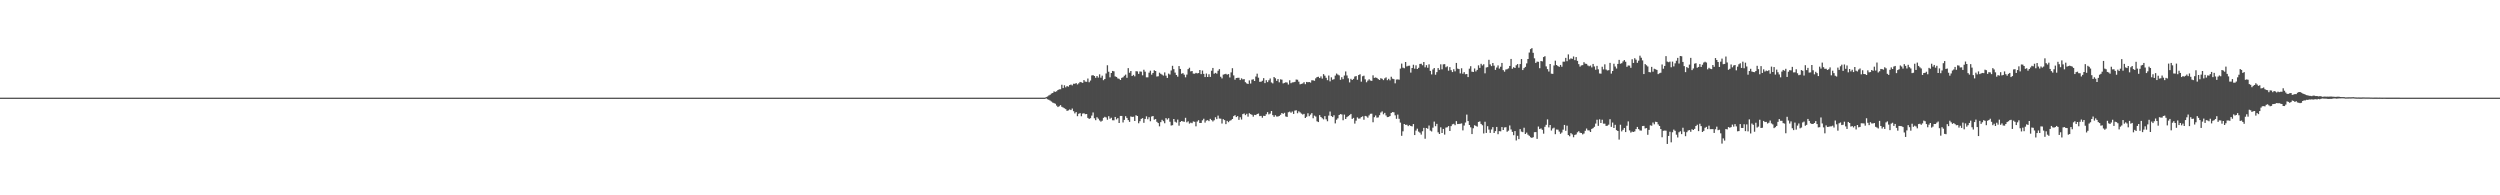 <?xml version="1.0" encoding="UTF-8"?>
<svg xmlns="http://www.w3.org/2000/svg" width="1920" height="150">
  <path d="M0 75.000h1v1.000H0zM1 75.000h1v1.000H1zM2 75.000h1v1.000H2zM3 75.000h1v1.000H3zM4 75.000h1v1.000H4zM5 75.000h1v1.000H5zM6 75.000h1v1.000H6zM7 75.000h1v1.000H7zM8 75.000h1v1.000H8zM9 75.000h1v1.000H9zM10 75.000h1v1.000H10zM11 75.000h1v1.000H11zM12 75.000h1v1.000H12zM13 75.000h1v1.000H13zM14 75.000h1v1.000H14zM15 75.000h1v1.000H15zM16 75.000h1v1.000H16zM17 75.000h1v1.000H17zM18 75.000h1v1.000H18zM19 75.000h1v1.000H19zM20 75.000h1v1.000H20zM21 75.000h1v1.000H21zM22 75.000h1v1.000H22zM23 75.000h1v1.000H23zM24 75.000h1v1.000H24zM25 75.000h1v1.000H25zM26 75.000h1v1.000H26zM27 75.000h1v1.000H27zM28 75.000h1v1.000H28zM29 75.000h1v1.000H29zM30 75.000h1v1.000H30zM31 75.000h1v1.000H31zM32 75.000h1v1.000H32zM33 75.000h1v1.000H33zM34 75.000h1v1.000H34zM35 75.000h1v1.000H35zM36 75.000h1v1.000H36zM37 75.000h1v1.000H37zM38 75.000h1v1.000H38zM39 75.000h1v1.000H39zM40 75.000h1v1.000H40zM41 75.000h1v1.000H41zM42 75.000h1v1.000H42zM43 75.000h1v1.000H43zM44 75.000h1v1.000H44zM45 75.000h1v1.000H45zM46 75.000h1v1.000H46zM47 75.000h1v1.000H47zM48 75.000h1v1.000H48zM49 75.000h1v1.000H49zM50 75.000h1v1.000H50zM51 75.000h1v1.000H51zM52 75.000h1v1.000H52zM53 75.000h1v1.000H53zM54 75.000h1v1.000H54zM55 75.000h1v1.000H55zM56 75.000h1v1.000H56zM57 75.000h1v1.000H57zM58 75.000h1v1.000H58zM59 75.000h1v1.000H59zM60 75.000h1v1.000H60zM61 75.000h1v1.000H61zM62 75.000h1v1.000H62zM63 75.000h1v1.000H63zM64 75.000h1v1.000H64zM65 75.000h1v1.000H65zM66 75.000h1v1.000H66zM67 75.000h1v1.000H67zM68 75.000h1v1.000H68zM69 75.000h1v1.000H69zM70 75.000h1v1.000H70zM71 75.000h1v1.000H71zM72 75.000h1v1.000H72zM73 75.000h1v1.000H73zM74 75.000h1v1.000H74zM75 75.000h1v1.000H75zM76 75.000h1v1.000H76zM77 75.000h1v1.000H77zM78 75.000h1v1.000H78zM79 75.000h1v1.000H79zM80 75.000h1v1.000H80zM81 75.000h1v1.000H81zM82 75.000h1v1.000H82zM83 75.000h1v1.000H83zM84 75.000h1v1.000H84zM85 75.000h1v1.000H85zM86 75.000h1v1.000H86zM87 75.000h1v1.000H87zM88 75.000h1v1.000H88zM89 75.000h1v1.000H89zM90 75.000h1v1.000H90zM91 75.000h1v1.000H91zM92 75.000h1v1.000H92zM93 75.000h1v1.000H93zM94 75.000h1v1.000H94zM95 75.000h1v1.000H95zM96 75.000h1v1.000H96zM97 75.000h1v1.000H97zM98 75.000h1v1.000H98zM99 75.000h1v1.000H99zM100 75.000h1v1.000H100zM101 75.000h1v1.000H101zM102 75.000h1v1.000H102zM103 75.000h1v1.000H103zM104 75.000h1v1.000H104zM105 75.000h1v1.000H105zM106 75.000h1v1.000H106zM107 75.000h1v1.000H107zM108 75.000h1v1.000H108zM109 75.000h1v1.000H109zM110 75.000h1v1.000H110zM111 75.000h1v1.000H111zM112 75.000h1v1.000H112zM113 75.000h1v1.000H113zM114 75.000h1v1.000H114zM115 75.000h1v1.000H115zM116 75.000h1v1.000H116zM117 75.000h1v1.000H117zM118 75.000h1v1.000H118zM119 75.000h1v1.000H119zM120 75.000h1v1.000H120zM121 75.000h1v1.000H121zM122 75.000h1v1.000H122zM123 75.000h1v1.000H123zM124 75.000h1v1.000H124zM125 75.000h1v1.000H125zM126 75.000h1v1.000H126zM127 75.000h1v1.000H127zM128 75.000h1v1.000H128zM129 75.000h1v1.000H129zM130 75.000h1v1.000H130zM131 75.000h1v1.000H131zM132 75.000h1v1.000H132zM133 75.000h1v1.000H133zM134 75.000h1v1.000H134zM135 75.000h1v1.000H135zM136 75.000h1v1.000H136zM137 75.000h1v1.000H137zM138 75.000h1v1.000H138zM139 75.000h1v1.000H139zM140 75.000h1v1.000H140zM141 75.000h1v1.000H141zM142 75.000h1v1.000H142zM143 75.000h1v1.000H143zM144 75.000h1v1.000H144zM145 75.000h1v1.000H145zM146 75.000h1v1.000H146zM147 75.000h1v1.000H147zM148 75.000h1v1.000H148zM149 75.000h1v1.000H149zM150 75.000h1v1.000H150zM151 75.000h1v1.000H151zM152 75.000h1v1.000H152zM153 75.000h1v1.000H153zM154 75.000h1v1.000H154zM155 75.000h1v1.000H155zM156 75.000h1v1.000H156zM157 75.000h1v1.000H157zM158 75.000h1v1.000H158zM159 75.000h1v1.000H159zM160 75.000h1v1.000H160zM161 75.000h1v1.000H161zM162 75.000h1v1.000H162zM163 75.000h1v1.000H163zM164 75.000h1v1.000H164zM165 75.000h1v1.000H165zM166 75.000h1v1.000H166zM167 75.000h1v1.000H167zM168 75.000h1v1.000H168zM169 75.000h1v1.000H169zM170 75.000h1v1.000H170zM171 75.000h1v1.000H171zM172 75.000h1v1.000H172zM173 75.000h1v1.000H173zM174 75.000h1v1.000H174zM175 75.000h1v1.000H175zM176 75.000h1v1.000H176zM177 75.000h1v1.000H177zM178 75.000h1v1.000H178zM179 75.000h1v1.000H179zM180 75.000h1v1.000H180zM181 75.000h1v1.000H181zM182 75.000h1v1.000H182zM183 75.000h1v1.000H183zM184 75.000h1v1.000H184zM185 75.000h1v1.000H185zM186 75.000h1v1.000H186zM187 75.000h1v1.000H187zM188 75.000h1v1.000H188zM189 75.000h1v1.000H189zM190 75.000h1v1.000H190zM191 75.000h1v1.000H191zM192 75.000h1v1.000H192zM193 75.000h1v1.000H193zM194 75.000h1v1.000H194zM195 75.000h1v1.000H195zM196 75.000h1v1.000H196zM197 75.000h1v1.000H197zM198 75.000h1v1.000H198zM199 75.000h1v1.000H199zM200 75.000h1v1.000H200zM201 75.000h1v1.000H201zM202 75.000h1v1.000H202zM203 75.000h1v1.000H203zM204 75.000h1v1.000H204zM205 75.000h1v1.000H205zM206 75.000h1v1.000H206zM207 75.000h1v1.000H207zM208 75.000h1v1.000H208zM209 75.000h1v1.000H209zM210 75.000h1v1.000H210zM211 75.000h1v1.000H211zM212 75.000h1v1.000H212zM213 75.000h1v1.000H213zM214 75.000h1v1.000H214zM215 75.000h1v1.000H215zM216 75.000h1v1.000H216zM217 75.000h1v1.000H217zM218 75.000h1v1.000H218zM219 75.000h1v1.000H219zM220 75.000h1v1.000H220zM221 75.000h1v1.000H221zM222 75.000h1v1.000H222zM223 75.000h1v1.000H223zM224 75.000h1v1.000H224zM225 75.000h1v1.000H225zM226 75.000h1v1.000H226zM227 75.000h1v1.000H227zM228 75.000h1v1.000H228zM229 75.000h1v1.000H229zM230 75.000h1v1.000H230zM231 75.000h1v1.000H231zM232 75.000h1v1.000H232zM233 75.000h1v1.000H233zM234 75.000h1v1.000H234zM235 75.000h1v1.000H235zM236 75.000h1v1.000H236zM237 75.000h1v1.000H237zM238 75.000h1v1.000H238zM239 75.000h1v1.000H239zM240 75.000h1v1.000H240zM241 75.000h1v1.000H241zM242 75.000h1v1.000H242zM243 75.000h1v1.000H243zM244 75.000h1v1.000H244zM245 75.000h1v1.000H245zM246 75.000h1v1.000H246zM247 75.000h1v1.000H247zM248 75.000h1v1.000H248zM249 75.000h1v1.000H249zM250 75.000h1v1.000H250zM251 75.000h1v1.000H251zM252 75.000h1v1.000H252zM253 75.000h1v1.000H253zM254 75.000h1v1.000H254zM255 75.000h1v1.000H255zM256 75.000h1v1.000H256zM257 75.000h1v1.000H257zM258 75.000h1v1.000H258zM259 75.000h1v1.000H259zM260 75.000h1v1.000H260zM261 75.000h1v1.000H261zM262 75.000h1v1.000H262zM263 75.000h1v1.000H263zM264 75.000h1v1.000H264zM265 75.000h1v1.000H265zM266 75.000h1v1.000H266zM267 75.000h1v1.000H267zM268 75.000h1v1.000H268zM269 75.000h1v1.000H269zM270 75.000h1v1.000H270zM271 75.000h1v1.000H271zM272 75.000h1v1.000H272zM273 75.000h1v1.000H273zM274 75.000h1v1.000H274zM275 75.000h1v1.000H275zM276 75.000h1v1.000H276zM277 75.000h1v1.000H277zM278 75.000h1v1.000H278zM279 75.000h1v1.000H279zM280 75.000h1v1.000H280zM281 75.000h1v1.000H281zM282 75.000h1v1.000H282zM283 75.000h1v1.000H283zM284 75.000h1v1.000H284zM285 75.000h1v1.000H285zM286 75.000h1v1.000H286zM287 75.000h1v1.000H287zM288 75.000h1v1.000H288zM289 75.000h1v1.000H289zM290 75.000h1v1.000H290zM291 75.000h1v1.000H291zM292 75.000h1v1.000H292zM293 75.000h1v1.000H293zM294 75.000h1v1.000H294zM295 75.000h1v1.000H295zM296 75.000h1v1.000H296zM297 75.000h1v1.000H297zM298 75.000h1v1.000H298zM299 75.000h1v1.000H299zM300 75.000h1v1.000H300zM301 75.000h1v1.000H301zM302 75.000h1v1.000H302zM303 75.000h1v1.000H303zM304 75.000h1v1.000H304zM305 75.000h1v1.000H305zM306 75.000h1v1.000H306zM307 75.000h1v1.000H307zM308 75.000h1v1.000H308zM309 75.000h1v1.000H309zM310 75.000h1v1.000H310zM311 75.000h1v1.000H311zM312 75.000h1v1.000H312zM313 75.000h1v1.000H313zM314 75.000h1v1.000H314zM315 75.000h1v1.000H315zM316 75.000h1v1.000H316zM317 75.000h1v1.000H317zM318 75.000h1v1.000H318zM319 75.000h1v1.000H319zM320 75.000h1v1.000H320zM321 75.000h1v1.000H321zM322 75.000h1v1.000H322zM323 75.000h1v1.000H323zM324 75.000h1v1.000H324zM325 75.000h1v1.000H325zM326 75.000h1v1.000H326zM327 75.000h1v1.000H327zM328 75.000h1v1.000H328zM329 75.000h1v1.000H329zM330 75.000h1v1.000H330zM331 75.000h1v1.000H331zM332 75.000h1v1.000H332zM333 75.000h1v1.000H333zM334 75.000h1v1.000H334zM335 75.000h1v1.000H335zM336 75.000h1v1.000H336zM337 75.000h1v1.000H337zM338 75.000h1v1.000H338zM339 75.000h1v1.000H339zM340 75.000h1v1.000H340zM341 75.000h1v1.000H341zM342 75.000h1v1.000H342zM343 75.000h1v1.000H343zM344 75.000h1v1.000H344zM345 75.000h1v1.000H345zM346 75.000h1v1.000H346zM347 75.000h1v1.000H347zM348 75.000h1v1.000H348zM349 75.000h1v1.000H349zM350 75.000h1v1.000H350zM351 75.000h1v1.000H351zM352 75.000h1v1.000H352zM353 75.000h1v1.000H353zM354 75.000h1v1.000H354zM355 75.000h1v1.000H355zM356 75.000h1v1.000H356zM357 75.000h1v1.000H357zM358 75.000h1v1.000H358zM359 75.000h1v1.000H359zM360 75.000h1v1.000H360zM361 75.000h1v1.000H361zM362 75.000h1v1.000H362zM363 75.000h1v1.000H363zM364 75.000h1v1.000H364zM365 75.000h1v1.000H365zM366 75.000h1v1.000H366zM367 75.000h1v1.000H367zM368 75.000h1v1.000H368zM369 75.000h1v1.000H369zM370 75.000h1v1.000H370zM371 75.000h1v1.000H371zM372 75.000h1v1.000H372zM373 75.000h1v1.000H373zM374 75.000h1v1.000H374zM375 75.000h1v1.000H375zM376 75.000h1v1.000H376zM377 75.000h1v1.000H377zM378 75.000h1v1.000H378zM379 75.000h1v1.000H379zM380 75.000h1v1.000H380zM381 75.000h1v1.000H381zM382 75.000h1v1.000H382zM383 75.000h1v1.000H383zM384 75.000h1v1.000H384zM385 75.000h1v1.000H385zM386 75.000h1v1.000H386zM387 75.000h1v1.000H387zM388 75.000h1v1.000H388zM389 75.000h1v1.000H389zM390 75.000h1v1.000H390zM391 75.000h1v1.000H391zM392 75.000h1v1.000H392zM393 75.000h1v1.000H393zM394 75.000h1v1.000H394zM395 75.000h1v1.000H395zM396 75.000h1v1.000H396zM397 75.000h1v1.000H397zM398 75.000h1v1.000H398zM399 75.000h1v1.000H399zM400 75.000h1v1.000H400zM401 75.000h1v1.000H401zM402 75.000h1v1.000H402zM403 75.000h1v1.000H403zM404 75.000h1v1.000H404zM405 75.000h1v1.000H405zM406 75.000h1v1.000H406zM407 75.000h1v1.000H407zM408 75.000h1v1.000H408zM409 75.000h1v1.000H409zM410 75.000h1v1.000H410zM411 75.000h1v1.000H411zM412 75.000h1v1.000H412zM413 75.000h1v1.000H413zM414 75.000h1v1.000H414zM415 75.000h1v1.000H415zM416 75.000h1v1.000H416zM417 75.000h1v1.000H417zM418 75.000h1v1.000H418zM419 75.000h1v1.000H419zM420 75.000h1v1.000H420zM421 75.000h1v1.000H421zM422 75.000h1v1.000H422zM423 75.000h1v1.000H423zM424 75.000h1v1.000H424zM425 75.000h1v1.000H425zM426 75.000h1v1.000H426zM427 75.000h1v1.000H427zM428 75.000h1v1.000H428zM429 75.000h1v1.000H429zM430 75.000h1v1.000H430zM431 75.000h1v1.000H431zM432 75.000h1v1.000H432zM433 75.000h1v1.000H433zM434 75.000h1v1.000H434zM435 75.000h1v1.000H435zM436 75.000h1v1.000H436zM437 75.000h1v1.000H437zM438 75.000h1v1.000H438zM439 75.000h1v1.000H439zM440 75.000h1v1.000H440zM441 75.000h1v1.000H441zM442 75.000h1v1.000H442zM443 75.000h1v1.000H443zM444 75.000h1v1.000H444zM445 75.000h1v1.000H445zM446 75.000h1v1.000H446zM447 75.000h1v1.000H447zM448 75.000h1v1.000H448zM449 75.000h1v1.000H449zM450 75.000h1v1.000H450zM451 75.000h1v1.000H451zM452 75.000h1v1.000H452zM453 75.000h1v1.000H453zM454 75.000h1v1.000H454zM455 75.000h1v1.000H455zM456 75.000h1v1.000H456zM457 75.000h1v1.000H457zM458 75.000h1v1.000H458zM459 75.000h1v1.000H459zM460 75.000h1v1.000H460zM461 75.000h1v1.000H461zM462 75.000h1v1.000H462zM463 75.000h1v1.000H463zM464 75.000h1v1.000H464zM465 75.000h1v1.000H465zM466 75.000h1v1.000H466zM467 75.000h1v1.000H467zM468 75.000h1v1.000H468zM469 75.000h1v1.000H469zM470 75.000h1v1.000H470zM471 75.000h1v1.000H471zM472 75.000h1v1.000H472zM473 75.000h1v1.000H473zM474 75.000h1v1.000H474zM475 75.000h1v1.000H475zM476 75.000h1v1.000H476zM477 75.000h1v1.000H477zM478 75.000h1v1.000H478zM479 75.000h1v1.000H479zM480 75.000h1v1.000H480zM481 75.000h1v1.000H481zM482 75.000h1v1.000H482zM483 75.000h1v1.000H483zM484 75.000h1v1.000H484zM485 75.000h1v1.000H485zM486 75.000h1v1.000H486zM487 75.000h1v1.000H487zM488 75.000h1v1.000H488zM489 75.000h1v1.000H489zM490 75.000h1v1.000H490zM491 75.000h1v1.000H491zM492 75.000h1v1.000H492zM493 75.000h1v1.000H493zM494 75.000h1v1.000H494zM495 75.000h1v1.000H495zM496 75.000h1v1.000H496zM497 75.000h1v1.000H497zM498 75.000h1v1.000H498zM499 75.000h1v1.000H499zM500 75.000h1v1.000H500zM501 75.000h1v1.000H501zM502 75.000h1v1.000H502zM503 75.000h1v1.000H503zM504 75.000h1v1.000H504zM505 75.000h1v1.000H505zM506 75.000h1v1.000H506zM507 75.000h1v1.000H507zM508 75.000h1v1.000H508zM509 75.000h1v1.000H509zM510 75.000h1v1.000H510zM511 75.000h1v1.000H511zM512 75.000h1v1.000H512zM513 75.000h1v1.000H513zM514 75.000h1v1.000H514zM515 75.000h1v1.000H515zM516 75.000h1v1.000H516zM517 75.000h1v1.000H517zM518 75.000h1v1.000H518zM519 75.000h1v1.000H519zM520 75.000h1v1.000H520zM521 75.000h1v1.000H521zM522 75.000h1v1.000H522zM523 75.000h1v1.000H523zM524 75.000h1v1.000H524zM525 75.000h1v1.000H525zM526 75.000h1v1.000H526zM527 75.000h1v1.000H527zM528 75.000h1v1.000H528zM529 75.000h1v1.000H529zM530 75.000h1v1.000H530zM531 75.000h1v1.000H531zM532 75.000h1v1.000H532zM533 75.000h1v1.000H533zM534 75.000h1v1.000H534zM535 75.000h1v1.000H535zM536 75.000h1v1.000H536zM537 75.000h1v1.000H537zM538 75.000h1v1.000H538zM539 75.000h1v1.000H539zM540 75.000h1v1.000H540zM541 75.000h1v1.000H541zM542 75.000h1v1.000H542zM543 75.000h1v1.000H543zM544 75.000h1v1.000H544zM545 75.000h1v1.000H545zM546 75.000h1v1.000H546zM547 75.000h1v1.000H547zM548 75.000h1v1.000H548zM549 75.000h1v1.000H549zM550 75.000h1v1.000H550zM551 75.000h1v1.000H551zM552 75.000h1v1.000H552zM553 75.000h1v1.000H553zM554 75.000h1v1.000H554zM555 75.000h1v1.000H555zM556 75.000h1v1.000H556zM557 75.000h1v1.000H557zM558 75.000h1v1.000H558zM559 75.000h1v1.000H559zM560 75.000h1v1.000H560zM561 75.000h1v1.000H561zM562 75.000h1v1.000H562zM563 75.000h1v1.000H563zM564 75.000h1v1.000H564zM565 75.000h1v1.000H565zM566 75.000h1v1.000H566zM567 75.000h1v1.000H567zM568 75.000h1v1.000H568zM569 75.000h1v1.000H569zM570 75.000h1v1.000H570zM571 75.000h1v1.000H571zM572 75.000h1v1.000H572zM573 75.000h1v1.000H573zM574 75.000h1v1.000H574zM575 75.000h1v1.000H575zM576 75.000h1v1.000H576zM577 75.000h1v1.000H577zM578 75.000h1v1.000H578zM579 75.000h1v1.000H579zM580 75.000h1v1.000H580zM581 75.000h1v1.000H581zM582 75.000h1v1.000H582zM583 75.000h1v1.000H583zM584 75.000h1v1.000H584zM585 75.000h1v1.000H585zM586 75.000h1v1.000H586zM587 75.000h1v1.000H587zM588 75.000h1v1.000H588zM589 75.000h1v1.000H589zM590 75.000h1v1.000H590zM591 75.000h1v1.000H591zM592 75.000h1v1.000H592zM593 75.000h1v1.000H593zM594 75.000h1v1.000H594zM595 75.000h1v1.000H595zM596 75.000h1v1.000H596zM597 75.000h1v1.000H597zM598 75.000h1v1.000H598zM599 75.000h1v1.000H599zM600 75.000h1v1.000H600zM601 75.000h1v1.000H601zM602 75.000h1v1.000H602zM603 75.000h1v1.000H603zM604 75.000h1v1.000H604zM605 75.000h1v1.000H605zM606 75.000h1v1.000H606zM607 75.000h1v1.000H607zM608 75.000h1v1.000H608zM609 75.000h1v1.000H609zM610 75.000h1v1.000H610zM611 75.000h1v1.000H611zM612 75.000h1v1.000H612zM613 75.000h1v1.000H613zM614 75.000h1v1.000H614zM615 75.000h1v1.000H615zM616 75.000h1v1.000H616zM617 75.000h1v1.000H617zM618 75.000h1v1.000H618zM619 75.000h1v1.000H619zM620 75.000h1v1.000H620zM621 75.000h1v1.000H621zM622 75.000h1v1.000H622zM623 75.000h1v1.000H623zM624 75.000h1v1.000H624zM625 75.000h1v1.000H625zM626 75.000h1v1.000H626zM627 75.000h1v1.000H627zM628 75.000h1v1.000H628zM629 75.000h1v1.000H629zM630 75.000h1v1.000H630zM631 75.000h1v1.000H631zM632 75.000h1v1.000H632zM633 75.000h1v1.000H633zM634 75.000h1v1.000H634zM635 75.000h1v1.000H635zM636 75.000h1v1.000H636zM637 75.000h1v1.000H637zM638 75.000h1v1.000H638zM639 75.000h1v1.000H639zM640 75.000h1v1.000H640zM641 75.000h1v1.000H641zM642 75.000h1v1.000H642zM643 75.000h1v1.000H643zM644 75.000h1v1.000H644zM645 75.000h1v1.000H645zM646 75.000h1v1.000H646zM647 75.000h1v1.000H647zM648 75.000h1v1.000H648zM649 75.000h1v1.000H649zM650 75.000h1v1.000H650zM651 75.000h1v1.000H651zM652 75.000h1v1.000H652zM653 75.000h1v1.000H653zM654 75.000h1v1.000H654zM655 75.000h1v1.000H655zM656 75.000h1v1.000H656zM657 75.000h1v1.000H657zM658 75.000h1v1.000H658zM659 75.000h1v1.000H659zM660 75.000h1v1.000H660zM661 75.000h1v1.000H661zM662 75.000h1v1.000H662zM663 75.000h1v1.000H663zM664 75.000h1v1.000H664zM665 75.000h1v1.000H665zM666 75.000h1v1.000H666zM667 75.000h1v1.000H667zM668 75.000h1v1.000H668zM669 75.000h1v1.000H669zM670 75.000h1v1.000H670zM671 75.000h1v1.000H671zM672 75.000h1v1.000H672zM673 75.000h1v1.000H673zM674 75.000h1v1.000H674zM675 75.000h1v1.000H675zM676 75.000h1v1.000H676zM677 75.000h1v1.000H677zM678 75.000h1v1.000H678zM679 75.000h1v1.000H679zM680 75.000h1v1.000H680zM681 75.000h1v1.000H681zM682 75.000h1v1.000H682zM683 75.000h1v1.000H683zM684 75.000h1v1.000H684zM685 75.000h1v1.000H685zM686 75.000h1v1.000H686zM687 75.000h1v1.000H687zM688 75.000h1v1.000H688zM689 75.000h1v1.000H689zM690 75.000h1v1.000H690zM691 75.000h1v1.000H691zM692 75.000h1v1.000H692zM693 75.000h1v1.000H693zM694 75.000h1v1.000H694zM695 75.000h1v1.000H695zM696 75.000h1v1.000H696zM697 75.000h1v1.000H697zM698 75.000h1v1.000H698zM699 75.000h1v1.000H699zM700 75.000h1v1.000H700zM701 75.000h1v1.000H701zM702 75.000h1v1.000H702zM703 75.000h1v1.000H703zM704 75.000h1v1.000H704zM705 75.000h1v1.000H705zM706 75.000h1v1.000H706zM707 75.000h1v1.000H707zM708 75.000h1v1.000H708zM709 75.000h1v1.000H709zM710 75.000h1v1.000H710zM711 75.000h1v1.000H711zM712 75.000h1v1.000H712zM713 75.000h1v1.000H713zM714 75.000h1v1.000H714zM715 75.000h1v1.000H715zM716 75.000h1v1.000H716zM717 75.000h1v1.000H717zM718 75.000h1v1.000H718zM719 75.000h1v1.000H719zM720 75.000h1v1.000H720zM721 75.000h1v1.000H721zM722 75.000h1v1.000H722zM723 75.000h1v1.000H723zM724 75.000h1v1.000H724zM725 75.000h1v1.000H725zM726 75.000h1v1.000H726zM727 75.000h1v1.000H727zM728 75.000h1v1.000H728zM729 75.000h1v1.000H729zM730 75.000h1v1.000H730zM731 75.000h1v1.000H731zM732 75.000h1v1.000H732zM733 75.000h1v1.000H733zM734 75.000h1v1.000H734zM735 75.000h1v1.000H735zM736 75.000h1v1.000H736zM737 75.000h1v1.000H737zM738 75.000h1v1.000H738zM739 75.000h1v1.000H739zM740 75.000h1v1.000H740zM741 75.000h1v1.000H741zM742 75.000h1v1.000H742zM743 75.000h1v1.000H743zM744 75.000h1v1.000H744zM745 75.000h1v1.000H745zM746 75.000h1v1.000H746zM747 75.000h1v1.000H747zM748 75.000h1v1.000H748zM749 75.000h1v1.000H749zM750 75.000h1v1.000H750zM751 75.000h1v1.000H751zM752 75.000h1v1.000H752zM753 75.000h1v1.000H753zM754 75.000h1v1.000H754zM755 75.000h1v1.000H755zM756 75.000h1v1.000H756zM757 75.000h1v1.000H757zM758 75.000h1v1.000H758zM759 75.000h1v1.000H759zM760 75.000h1v1.000H760zM761 75.000h1v1.000H761zM762 75.000h1v1.000H762zM763 75.000h1v1.000H763zM764 75.000h1v1.000H764zM765 75.000h1v1.000H765zM766 75.000h1v1.000H766zM767 75.000h1v1.000H767zM768 75.000h1v1.000H768zM769 75.000h1v1.000H769zM770 75.000h1v1.000H770zM771 75.000h1v1.000H771zM772 75.000h1v1.000H772zM773 75.000h1v1.000H773zM774 75.000h1v1.000H774zM775 75.000h1v1.000H775zM776 75.000h1v1.000H776zM777 75.000h1v1.000H777zM778 75.000h1v1.000H778zM779 75.000h1v1.000H779zM780 75.000h1v1.000H780zM781 75.000h1v1.000H781zM782 75.000h1v1.000H782zM783 75.000h1v1.000H783zM784 75.000h1v1.000H784zM785 75.000h1v1.000H785zM786 75.000h1v1.000H786zM787 75.000h1v1.000H787zM788 75.000h1v1.000H788zM789 75.000h1v1.000H789zM790 75.000h1v1.000H790zM791 75.000h1v1.000H791zM792 75.000h1v1.000H792zM793 75.000h1v1.000H793zM794 75.000h1v1.000H794zM795 75.000h1v1.000H795zM796 75.000h1v1.000H796zM797 75.000h1v1.000H797zM798 75.000h1v1.000H798zM799 75.000h1v1.000H799zM800 75.000h1v1.000H800zM801 75.000h1v1.000H801zM802 75.000h1v1.000H802zM803 74.553h1v1.000H803zM804 74.087h1v2.153H804zM805 73.312h1v3.322H805zM806 72.736h1v4.530H806zM807 71.844h1v6.150H807zM808 71.439h1v7.360H808zM809 70.209h1v8.985H809zM810 70.563h1v9.088H810zM811 70.070h1v11.020H811zM812 69.129h1v13.086H812zM813 68.620h1v12.994H813zM814 68.556h1v12.201H814zM815 65.085h1v16.960H815zM816 67.623h1v14.936H816zM817 65.479h1v17.693H817zM818 67.061h1v16.752H818zM819 66.098h1v19.039H819zM820 66.568h1v18.225H820zM821 65.314h1v18.777H821zM822 64.926h1v19.587H822zM823 65.578h1v17.796H823zM824 64.311h1v21.082H824zM825 64.349h1v22.727H825zM826 63.779h1v22.291H826zM827 64.851h1v24.394H827zM828 64.007h1v23.368H828zM829 62.910h1v23.966H829zM830 63.222h1v26.062H830zM831 63.633h1v23.633H831zM832 61.472h1v25.493H832zM833 62.663h1v25.024H833zM834 62.833h1v24.706H834zM835 60.298h1v30.210H835zM836 63.169h1v28.171H836zM837 61.854h1v28.908H837zM838 57.948h1v30.831H838zM839 57.713h1v28.658H839zM840 58.391h1v32.459H840zM841 59.736h1v32.569H841zM842 58.355h1v31.726H842zM843 59.618h1v31.532H843zM844 57.109h1v35.410H844zM845 59.670h1v33.789H845zM846 58.125h1v34.621H846zM847 61.592h1v28.932H847zM848 60.683h1v29.038H848zM849 56.444h1v33.770H849zM850 50.146h1v41.807H850zM851 55.111h1v34.120H851zM852 59.379h1v31.830H852zM853 56.059h1v34.373H853zM854 54.465h1v37.905H854zM855 54.805h1v37.604H855zM856 58.669h1v31.160H856zM857 59.095h1v32.609H857zM858 60.227h1v30.512H858zM859 60.521h1v33.926H859zM860 61.453h1v27.560H860zM861 59.800h1v29.229H861zM862 59.333h1v34.706H862zM863 58.143h1v33.891H863zM864 57.296h1v31.922H864zM865 59.762h1v30.786H865zM866 52.326h1v39.934H866zM867 55.879h1v37.703H867zM868 54.553h1v34.880H868zM869 58.363h1v31.441H869zM870 57.485h1v32.191H870zM871 58.633h1v34.286H871zM872 54.674h1v33.867H872zM873 54.826h1v34.256H873zM874 56.732h1v37.944H874zM875 54.880h1v38.206H875zM876 55.051h1v36.253H876zM877 57.857h1v32.876H877zM878 53.540h1v40.747H878zM879 55.058h1v36.280H879zM880 59.386h1v29.946H880zM881 59.399h1v32.188H881zM882 55.797h1v34.191H882zM883 54.269h1v38.850H883zM884 57.337h1v32.154H884zM885 56.052h1v33.037H885zM886 53.976h1v37.929H886zM887 54.539h1v36.904H887zM888 58.763h1v34.792H888zM889 58.595h1v35.902H889zM890 55.826h1v41.173H890zM891 56.668h1v37.130H891zM892 57.320h1v34.710H892zM893 58.082h1v35.004H893zM894 55.613h1v39.061H894zM895 58.099h1v32.631H895zM896 59.835h1v31.958H896zM897 56.550h1v34.203H897zM898 57.216h1v36.274H898zM899 54.093h1v42.302H899zM900 50.537h1v45.636H900zM901 53.091h1v38.293H901zM902 55.737h1v37.730H902zM903 57.607h1v36.526H903zM904 58.901h1v32.973H904zM905 50.728h1v45.792H905zM906 52.946h1v40.681H906zM907 56.627h1v36.313H907zM908 56.182h1v37.109H908zM909 57.350h1v36.212H909zM910 59.384h1v31.072H910zM911 57.297h1v36.641H911zM912 53.086h1v40.099H912zM913 52.028h1v42.921H913zM914 54.852h1v39.377H914zM915 54.552h1v40.087H915zM916 56.549h1v36.758H916zM917 56.627h1v36.897H917zM918 55.939h1v41.094H918zM919 56.379h1v36.951H919zM920 56.102h1v36.236H920zM921 53.753h1v40.705H921zM922 56.925h1v37.464H922zM923 54.148h1v38.278H923zM924 56.743h1v34.431H924zM925 59.179h1v34.962H925zM926 56.491h1v36.142H926zM927 59.144h1v33.143H927zM928 57.053h1v36.001H928zM929 59.086h1v32.207H929zM930 54.337h1v37.931H930zM931 52.179h1v41.119H931zM932 56.610h1v35.745H932zM933 55.944h1v34.111H933zM934 56.594h1v34.901H934zM935 54.310h1v34.467H935zM936 53.099h1v37.942H936zM937 58.936h1v32.211H937zM938 60.203h1v34.682H938zM939 57.309h1v34.243H939zM940 56.962h1v35.316H940zM941 56.672h1v38.683H941zM942 57.344h1v35.472H942zM943 56.865h1v37.003H943zM944 59.490h1v33.298H944zM945 55.586h1v36.728H945zM946 52.368h1v39.021H946zM947 57.922h1v31.253H947zM948 61.182h1v27.309H948zM949 59.925h1v29.995H949zM950 59.729h1v29.482H950zM951 59.688h1v32.392H951zM952 61.484h1v28.562H952zM953 60.178h1v31.610H953zM954 60.994h1v26.643H954zM955 60.763h1v26.355H955zM956 63.151h1v25.274H956zM957 64.052h1v23.349H957zM958 64.497h1v25.086H958zM959 61.727h1v25.258H959zM960 64.168h1v23.462H960zM961 61.195h1v26.970H961zM962 60.871h1v28.742H962zM963 62.192h1v26.005H963zM964 58.777h1v29.618H964zM965 56.589h1v30.954H965zM966 59.649h1v27.540H966zM967 62.838h1v26.339H967zM968 62.780h1v26.214H968zM969 62.026h1v28.372H969zM970 59.988h1v28.922H970zM971 63.860h1v25.232H971zM972 61.611h1v26.138H972zM973 63.101h1v23.005H973zM974 61.645h1v26.220H974zM975 60.240h1v27.011H975zM976 63.320h1v21.937H976zM977 64.050h1v24.364H977zM978 59.130h1v30.640H978zM979 60.090h1v28.370H979zM980 62.109h1v27.374H980zM981 60.705h1v28.778H981zM982 63.231h1v25.795H982zM983 60.922h1v27.266H983zM984 61.197h1v25.564H984zM985 64.074h1v23.398H985zM986 63.621h1v23.016H986zM987 63.205h1v26.238H987zM988 63.396h1v26.395H988zM989 64.924h1v21.319H989zM990 61.657h1v24.061H990zM991 63.874h1v22.684H991zM992 63.275h1v22.400H992zM993 63.173h1v24.328H993zM994 62.867h1v22.068H994zM995 61.084h1v23.604H995zM996 61.220h1v25.764H996zM997 62.746h1v22.766H997zM998 64.775h1v21.531H998zM999 64.411h1v22.824H999zM1000 64.076h1v23.880H1000zM1001 63.140h1v24.314H1001zM1002 64.686h1v25.956H1002zM1003 62.942h1v26.702H1003zM1004 63.184h1v23.792H1004zM1005 62.989h1v26.263H1005zM1006 63.416h1v24.614H1006zM1007 61.668h1v25.194H1007zM1008 61.707h1v29.119H1008zM1009 62.065h1v26.723H1009zM1010 60.184h1v29.340H1010zM1011 59.180h1v34.018H1011zM1012 58.938h1v34.810H1012zM1013 59.944h1v28.462H1013zM1014 58.657h1v31.186H1014zM1015 60.363h1v30.469H1015zM1016 56.947h1v34.730H1016zM1017 58.106h1v31.080H1017zM1018 59.732h1v31.922H1018zM1019 61.579h1v31.561H1019zM1020 58.025h1v30.736H1020zM1021 62.466h1v23.212H1021zM1022 59.399h1v29.745H1022zM1023 61.257h1v28.640H1023zM1024 60.835h1v27.707H1024zM1025 58.042h1v36.740H1025zM1026 56.481h1v35.496H1026zM1027 57.291h1v33.607H1027zM1028 57.916h1v30.430H1028zM1029 61.310h1v26.289H1029zM1030 59.295h1v28.598H1030zM1031 60.820h1v31.539H1031zM1032 57.997h1v30.036H1032zM1033 54.861h1v36.516H1033zM1034 57.937h1v32.008H1034zM1035 60.141h1v29.033H1035zM1036 63.264h1v25.156H1036zM1037 60.494h1v26.995H1037zM1038 61.415h1v29.900H1038zM1039 60.564h1v29.959H1039zM1040 58.779h1v36.155H1040zM1041 58.414h1v34.247H1041zM1042 61.213h1v28.970H1042zM1043 57.653h1v33.478H1043zM1044 57.058h1v33.925H1044zM1045 62.737h1v27.193H1045zM1046 58.586h1v30.761H1046zM1047 58.137h1v33.798H1047zM1048 60.949h1v28.063H1048zM1049 63.189h1v26.181H1049zM1050 61.914h1v28.441H1050zM1051 60.892h1v27.744H1051zM1052 61.855h1v25.521H1052zM1053 62.097h1v25.205H1053zM1054 57.843h1v36.033H1054zM1055 59.815h1v30.179H1055zM1056 59.477h1v29.210H1056zM1057 59.851h1v30.523H1057zM1058 60.775h1v29.411H1058zM1059 61.451h1v27.026H1059zM1060 60.037h1v26.412H1060zM1061 60.521h1v25.029H1061zM1062 61.550h1v26.274H1062zM1063 60.182h1v26.486H1063zM1064 59.447h1v29.207H1064zM1065 61.594h1v28.379H1065zM1066 60.537h1v29.251H1066zM1067 61.715h1v27.442H1067zM1068 58.931h1v27.816H1068zM1069 60.420h1v25.669H1069zM1070 60.756h1v25.530H1070zM1071 63.983h1v24.617H1071zM1072 61.079h1v30.167H1072zM1073 60.994h1v27.014H1073zM1074 61.170h1v30.046H1074zM1075 52.684h1v41.485H1075zM1076 48.868h1v55.421H1076zM1077 51.980h1v48.861H1077zM1078 52.428h1v42.828H1078zM1079 47.612h1v48.305H1079zM1080 50.969h1v44.845H1080zM1081 50.533h1v46.332H1081zM1082 50.442h1v45.664H1082zM1083 55.767h1v41.008H1083zM1084 52.242h1v44.823H1084zM1085 49.740h1v45.524H1085zM1086 52.733h1v50.992H1086zM1087 50.188h1v50.112H1087zM1088 53.009h1v45.782H1088zM1089 52.067h1v48.995H1089zM1090 49.087h1v52.788H1090zM1091 48.963h1v54.431H1091zM1092 50.136h1v50.668H1092zM1093 47.620h1v50.596H1093zM1094 51.731h1v54.817H1094zM1095 50.006h1v48.288H1095zM1096 52.014h1v46.847H1096zM1097 49.423h1v46.968H1097zM1098 54.410h1v45.909H1098zM1099 57.133h1v43.830H1099zM1100 53.354h1v44.693H1100zM1101 52.218h1v41.158H1101zM1102 57.411h1v39.511H1102zM1103 55.416h1v39.735H1103zM1104 52.251h1v49.370H1104zM1105 53.639h1v49.262H1105zM1106 49.420h1v48.350H1106zM1107 53.230h1v48.910H1107zM1108 49.418h1v49.589H1108zM1109 49.236h1v54.145H1109zM1110 51.644h1v46.362H1110zM1111 50.952h1v46.786H1111zM1112 54.259h1v42.567H1112zM1113 51.545h1v49.049H1113zM1114 53.902h1v42.956H1114zM1115 55.338h1v40.150H1115zM1116 53.162h1v41.941H1116zM1117 54.779h1v41.367H1117zM1118 48.324h1v44.724H1118zM1119 52.669h1v42.599H1119zM1120 53.048h1v42.150H1120zM1121 56.359h1v38.676H1121zM1122 52.408h1v42.347H1122zM1123 56.627h1v43.495H1123zM1124 55.375h1v41.019H1124zM1125 57.031h1v37.101H1125zM1126 56.854h1v31.151H1126zM1127 59.177h1v33.799H1127zM1128 52.734h1v43.260H1128zM1129 50.842h1v46.945H1129zM1130 55.063h1v47.889H1130zM1131 55.302h1v43.195H1131zM1132 52.590h1v43.624H1132zM1133 54.826h1v41.855H1133zM1134 53.650h1v43.622H1134zM1135 50.175h1v43.475H1135zM1136 52.144h1v41.094H1136zM1137 48.992h1v46.193H1137zM1138 50.286h1v45.895H1138zM1139 49.379h1v53.102H1139zM1140 56.325h1v37.156H1140zM1141 51.813h1v50.265H1141zM1142 51.569h1v45.355H1142zM1143 45.943h1v53.569H1143zM1144 49.473h1v52.569H1144zM1145 50.797h1v48.615H1145zM1146 48.384h1v49.258H1146zM1147 50.446h1v51.705H1147zM1148 53.633h1v47.081H1148zM1149 51.839h1v45.634H1149zM1150 50.225h1v52.823H1150zM1151 52.692h1v48.031H1151zM1152 51.237h1v49.624H1152zM1153 48.330h1v49.236H1153zM1154 53.883h1v45.961H1154zM1155 55.037h1v42.881H1155zM1156 53.410h1v44.299H1156zM1157 53.140h1v48.026H1157zM1158 52.532h1v47.808H1158zM1159 50.616h1v45.755H1159zM1160 45.270h1v54.159H1160zM1161 52.807h1v48.464H1161zM1162 51.605h1v52.232H1162zM1163 52.241h1v48.406H1163zM1164 50.111h1v57.779H1164zM1165 49.210h1v55.105H1165zM1166 51.981h1v54.854H1166zM1167 49.196h1v49.968H1167zM1168 45.384h1v55.687H1168zM1169 53.809h1v47.690H1169zM1170 52.314h1v45.798H1170zM1171 51.351h1v51.580H1171zM1172 48.695h1v53.155H1172zM1173 45.287h1v58.125H1173zM1174 40.340h1v63.977H1174zM1175 37.719h1v67.696H1175zM1176 36.983h1v68.957H1176zM1177 40.547h1v64.832H1177zM1178 44.798h1v56.726H1178zM1179 48.334h1v53.069H1179zM1180 47.307h1v59.331H1180zM1181 47.473h1v49.702H1181zM1182 52.401h1v46.697H1182zM1183 46.852h1v51.756H1183zM1184 47.156h1v52.516H1184zM1185 43.829h1v58.806H1185zM1186 43.153h1v54.234H1186zM1187 50.998h1v44.853H1187zM1188 53.086h1v38.604H1188zM1189 54.920h1v42.930H1189zM1190 49.134h1v46.869H1190zM1191 56.576h1v43.660H1191zM1192 56.710h1v41.975H1192zM1193 50.261h1v47.762H1193zM1194 46.609h1v56.465H1194zM1195 49.898h1v49.562H1195zM1196 50.758h1v48.835H1196zM1197 51.361h1v49.705H1197zM1198 49.857h1v52.922H1198zM1199 51.268h1v50.543H1199zM1200 47.379h1v52.203H1200zM1201 47.368h1v48.604H1201zM1202 44.425h1v56.046H1202zM1203 46.993h1v49.509H1203zM1204 41.780h1v61.967H1204zM1205 45.601h1v59.071H1205zM1206 44.808h1v57.449H1206zM1207 45.221h1v57.976H1207zM1208 43.358h1v62.057H1208zM1209 46.207h1v57.414H1209zM1210 43.812h1v59.420H1210zM1211 46.765h1v54.845H1211zM1212 49.279h1v51.494H1212zM1213 51.142h1v50.799H1213zM1214 50.204h1v51.942H1214zM1215 50.015h1v53.201H1215zM1216 47.751h1v54.782H1216zM1217 48.899h1v51.542H1217zM1218 49.075h1v49.613H1218zM1219 50.294h1v49.794H1219zM1220 50.911h1v49.295H1220zM1221 50.347h1v51.028H1221zM1222 51.782h1v47.260H1222zM1223 49.114h1v49.309H1223zM1224 51.041h1v46.335H1224zM1225 53.539h1v41.391H1225zM1226 50.594h1v41.375H1226zM1227 53.265h1v43.387H1227zM1228 56.419h1v35.244H1228zM1229 56.593h1v37.857H1229zM1230 51.265h1v40.693H1230zM1231 53.309h1v41.645H1231zM1232 49.389h1v45.604H1232zM1233 53.427h1v43.294H1233zM1234 54.140h1v42.390H1234zM1235 53.925h1v41.802H1235zM1236 48.284h1v43.284H1236zM1237 56.542h1v40.871H1237zM1238 54.524h1v39.573H1238zM1239 48.953h1v49.345H1239zM1240 51.109h1v44.728H1240zM1241 52.614h1v47.331H1241zM1242 49.076h1v51.518H1242zM1243 45.979h1v61.258H1243zM1244 48.965h1v46.819H1244zM1245 48.534h1v52.399H1245zM1246 47.175h1v52.503H1246zM1247 46.121h1v52.157H1247zM1248 47.403h1v54.040H1248zM1249 51.284h1v45.299H1249zM1250 50.293h1v42.941H1250zM1251 50.380h1v49.771H1251zM1252 52.053h1v49.802H1252zM1253 45.505h1v55.545H1253zM1254 48.331h1v53.070H1254zM1255 44.695h1v56.217H1255zM1256 45.818h1v53.295H1256zM1257 48.238h1v49.268H1257zM1258 46.605h1v52.568H1258zM1259 42.738h1v57.442H1259zM1260 44.351h1v55.971H1260zM1261 46.367h1v50.473H1261zM1262 56.869h1v39.792H1262zM1263 49.207h1v49.456H1263zM1264 50.117h1v48.233H1264zM1265 51.026h1v52.484H1265zM1266 55.359h1v44.402H1266zM1267 55.556h1v40.696H1267zM1268 51.350h1v45.227H1268zM1269 55.035h1v39.076H1269zM1270 52.767h1v42.745H1270zM1271 53.176h1v40.332H1271zM1272 53.691h1v40.030H1272zM1273 56.933h1v38.603H1273zM1274 56.266h1v40.517H1274zM1275 55.847h1v43.270H1275zM1276 49.532h1v55.870H1276zM1277 52.802h1v47.634H1277zM1278 50.642h1v49.606H1278zM1279 43.111h1v57.224H1279zM1280 47.310h1v63.251H1280zM1281 47.784h1v56.633H1281zM1282 47.302h1v53.866H1282zM1283 51.635h1v57.689H1283zM1284 47.290h1v54.287H1284zM1285 51.002h1v48.518H1285zM1286 48.658h1v51.815H1286zM1287 46.636h1v56.799H1287zM1288 44.448h1v61.130H1288zM1289 48.776h1v52.827H1289zM1290 43.016h1v57.813H1290zM1291 43.210h1v59.815H1291zM1292 47.563h1v50.540H1292zM1293 50.771h1v50.401H1293zM1294 55.411h1v49.186H1294zM1295 51.500h1v50.024H1295zM1296 52.323h1v47.910H1296zM1297 49.592h1v50.293H1297zM1298 44.442h1v56.774H1298zM1299 53.853h1v45.442H1299zM1300 52.588h1v47.274H1300zM1301 48.872h1v50.117H1301zM1302 48.517h1v48.228H1302zM1303 52.020h1v43.780H1303zM1304 51.425h1v49.295H1304zM1305 49.204h1v45.846H1305zM1306 51.401h1v45.465H1306zM1307 49.697h1v51.691H1307zM1308 48.008h1v52.520H1308zM1309 47.400h1v50.740H1309zM1310 48.000h1v49.443H1310zM1311 53.247h1v45.902H1311zM1312 52.047h1v44.488H1312zM1313 52.802h1v46.421H1313zM1314 53.118h1v46.047H1314zM1315 49.931h1v49.263H1315zM1316 51.317h1v50.759H1316zM1317 44.602h1v54.653H1317zM1318 46.079h1v51.216H1318zM1319 47.620h1v52.387H1319zM1320 51.403h1v48.230H1320zM1321 47.374h1v55.046H1321zM1322 45.018h1v65.281H1322zM1323 49.324h1v56.961H1323zM1324 49.101h1v58.875H1324zM1325 43.428h1v55.702H1325zM1326 47.977h1v51.416H1326zM1327 53.605h1v43.995H1327zM1328 52.856h1v45.256H1328zM1329 49.504h1v48.135H1329zM1330 51.697h1v44.008H1330zM1331 50.252h1v47.006H1331zM1332 49.931h1v45.402H1332zM1333 54.012h1v43.087H1333zM1334 51.204h1v49.666H1334zM1335 49.345h1v51.291H1335zM1336 48.572h1v46.699H1336zM1337 52.185h1v46.076H1337zM1338 47.343h1v50.965H1338zM1339 52.431h1v43.011H1339zM1340 48.124h1v52.589H1340zM1341 51.049h1v44.486H1341zM1342 57.361h1v43.571H1342zM1343 54.527h1v37.162H1343zM1344 52.851h1v49.669H1344zM1345 54.948h1v39.908H1345zM1346 55.283h1v40.558H1346zM1347 55.474h1v45.682H1347zM1348 54.526h1v39.724H1348zM1349 50.538h1v47.418H1349zM1350 53.070h1v44.140H1350zM1351 57.029h1v34.903H1351zM1352 50.776h1v47.545H1352zM1353 56.017h1v42.088H1353zM1354 53.257h1v39.618H1354zM1355 54.962h1v38.778H1355zM1356 54.225h1v39.352H1356zM1357 54.584h1v40.276H1357zM1358 53.927h1v40.357H1358zM1359 56.559h1v36.005H1359zM1360 51.144h1v43.616H1360zM1361 55.271h1v40.253H1361zM1362 51.500h1v46.910H1362zM1363 57.293h1v40.416H1363zM1364 53.448h1v43.282H1364zM1365 55.501h1v38.070H1365zM1366 57.184h1v34.243H1366zM1367 59.383h1v33.397H1367zM1368 55.005h1v37.769H1368zM1369 53.706h1v40.845H1369zM1370 54.344h1v40.557H1370zM1371 52.840h1v49.521H1371zM1372 59.072h1v30.640H1372zM1373 55.082h1v37.483H1373zM1374 53.883h1v40.989H1374zM1375 54.046h1v39.186H1375zM1376 51.355h1v47.133H1376zM1377 55.614h1v44.309H1377zM1378 55.552h1v38.621H1378zM1379 53.187h1v46.339H1379zM1380 56.244h1v40.208H1380zM1381 57.778h1v37.065H1381zM1382 57.376h1v41.201H1382zM1383 53.813h1v44.138H1383zM1384 54.351h1v39.686H1384zM1385 58.011h1v35.399H1385zM1386 50.054h1v46.487H1386zM1387 53.880h1v42.030H1387zM1388 52.120h1v39.235H1388zM1389 55.751h1v37.132H1389zM1390 55.605h1v39.075H1390zM1391 49.936h1v45.296H1391zM1392 53.950h1v41.241H1392zM1393 57.081h1v37.386H1393zM1394 55.153h1v37.864H1394zM1395 56.171h1v39.101H1395zM1396 58.396h1v39.449H1396zM1397 51.211h1v46.500H1397zM1398 52.667h1v37.558H1398zM1399 48.074h1v46.767H1399zM1400 51.588h1v46.254H1400zM1401 52.853h1v49.569H1401zM1402 52.792h1v43.505H1402zM1403 53.760h1v43.780H1403zM1404 53.186h1v44.175H1404zM1405 51.763h1v45.335H1405zM1406 57.832h1v39.172H1406zM1407 54.283h1v42.245H1407zM1408 56.166h1v41.799H1408zM1409 58.179h1v34.399H1409zM1410 58.793h1v36.702H1410zM1411 51.921h1v48.425H1411zM1412 53.640h1v41.052H1412zM1413 50.897h1v43.136H1413zM1414 49.657h1v46.412H1414zM1415 54.423h1v41.369H1415zM1416 49.507h1v43.926H1416zM1417 52.849h1v44.211H1417zM1418 50.274h1v48.753H1418zM1419 55.552h1v38.098H1419zM1420 52.977h1v41.466H1420zM1421 54.831h1v42.408H1421zM1422 53.535h1v43.309H1422zM1423 55.363h1v42.548H1423zM1424 51.440h1v45.360H1424zM1425 54.314h1v45.092H1425zM1426 54.880h1v41.097H1426zM1427 53.384h1v44.416H1427zM1428 52.592h1v44.889H1428zM1429 57.109h1v37.541H1429zM1430 53.983h1v40.750H1430zM1431 56.839h1v38.005H1431zM1432 56.921h1v39.579H1432zM1433 57.607h1v33.234H1433zM1434 54.010h1v40.317H1434zM1435 55.549h1v40.560H1435zM1436 55.364h1v38.495H1436zM1437 53.759h1v41.062H1437zM1438 54.357h1v40.477H1438zM1439 51.218h1v43.234H1439zM1440 54.148h1v43.218H1440zM1441 48.004h1v49.933H1441zM1442 55.635h1v43.028H1442zM1443 54.716h1v38.087H1443zM1444 52.932h1v43.861H1444zM1445 53.095h1v45.627H1445zM1446 53.491h1v43.971H1446zM1447 51.681h1v47.363H1447zM1448 52.485h1v41.508H1448zM1449 56.656h1v36.600H1449zM1450 57.489h1v38.220H1450zM1451 53.611h1v46.350H1451zM1452 51.739h1v43.174H1452zM1453 52.995h1v41.261H1453zM1454 51.075h1v45.620H1454zM1455 50.659h1v44.537H1455zM1456 56.179h1v42.020H1456zM1457 53.827h1v46.517H1457zM1458 53.213h1v43.525H1458zM1459 50.298h1v46.527H1459zM1460 51.099h1v45.810H1460zM1461 52.672h1v44.935H1461zM1462 49.230h1v52.482H1462zM1463 50.569h1v54.594H1463zM1464 52.584h1v47.572H1464zM1465 49.784h1v46.303H1465zM1466 51.625h1v46.084H1466zM1467 52.596h1v47.741H1467zM1468 56.162h1v38.879H1468zM1469 55.849h1v41.535H1469zM1470 48.949h1v47.586H1470zM1471 53.713h1v43.418H1471zM1472 48.095h1v50.447H1472zM1473 50.656h1v44.619H1473zM1474 51.702h1v43.331H1474zM1475 52.604h1v43.230H1475zM1476 57.543h1v37.213H1476zM1477 56.075h1v36.525H1477zM1478 55.933h1v37.189H1478zM1479 55.076h1v40.191H1479zM1480 57.054h1v40.664H1480zM1481 52.129h1v43.639H1481zM1482 52.795h1v41.665H1482zM1483 48.923h1v49.092H1483zM1484 51.162h1v46.081H1484zM1485 49.844h1v45.367H1485zM1486 51.976h1v43.242H1486zM1487 50.531h1v43.642H1487zM1488 56.048h1v37.268H1488zM1489 52.544h1v45.904H1489zM1490 56.195h1v48.000H1490zM1491 54.119h1v43.578H1491zM1492 48.536h1v50.292H1492zM1493 46.892h1v55.930H1493zM1494 52.926h1v50.124H1494zM1495 52.641h1v42.708H1495zM1496 55.835h1v41.041H1496zM1497 58.133h1v34.604H1497zM1498 56.428h1v37.542H1498zM1499 54.184h1v40.954H1499zM1500 53.371h1v41.151H1500zM1501 51.386h1v43.941H1501zM1502 53.610h1v42.578H1502zM1503 50.154h1v45.899H1503zM1504 50.370h1v47.609H1504zM1505 51.825h1v44.730H1505zM1506 51.713h1v46.547H1506zM1507 53.709h1v40.450H1507zM1508 49.740h1v49.571H1508zM1509 47.248h1v47.512H1509zM1510 49.127h1v48.164H1510zM1511 56.159h1v39.999H1511zM1512 57.277h1v37.138H1512zM1513 49.236h1v43.440H1513zM1514 51.915h1v45.810H1514zM1515 57.691h1v41.814H1515zM1516 60.210h1v33.541H1516zM1517 55.788h1v36.086H1517zM1518 57.154h1v40.412H1518zM1519 54.813h1v49.687H1519zM1520 56.916h1v35.903H1520zM1521 56.346h1v38.779H1521zM1522 56.011h1v37.893H1522zM1523 56.181h1v36.120H1523zM1524 53.524h1v39.257H1524zM1525 53.900h1v42.235H1525zM1526 56.719h1v36.017H1526zM1527 55.407h1v36.809H1527zM1528 55.600h1v35.576H1528zM1529 56.936h1v36.596H1529zM1530 52.317h1v43.841H1530zM1531 53.353h1v41.668H1531zM1532 55.560h1v41.207H1532zM1533 58.868h1v35.378H1533zM1534 57.700h1v38.054H1534zM1535 58.081h1v33.822H1535zM1536 55.449h1v40.382H1536zM1537 57.915h1v36.842H1537zM1538 57.565h1v38.856H1538zM1539 54.835h1v41.669H1539zM1540 56.983h1v38.255H1540zM1541 58.089h1v35.655H1541zM1542 56.719h1v36.413H1542zM1543 56.010h1v36.310H1543zM1544 59.204h1v32.808H1544zM1545 58.423h1v40.586H1545zM1546 53.287h1v39.409H1546zM1547 53.161h1v40.408H1547zM1548 56.002h1v40.054H1548zM1549 53.827h1v40.135H1549zM1550 50.924h1v41.487H1550zM1551 54.828h1v43.671H1551zM1552 49.491h1v51.492H1552zM1553 49.623h1v48.447H1553zM1554 50.669h1v50.114H1554zM1555 52.840h1v44.444H1555zM1556 52.442h1v43.059H1556zM1557 54.256h1v41.701H1557zM1558 53.012h1v39.919H1558zM1559 51.807h1v50.864H1559zM1560 50.523h1v47.397H1560zM1561 50.956h1v47.206H1561zM1562 48.938h1v51.279H1562zM1563 52.448h1v53.122H1563zM1564 48.367h1v53.841H1564zM1565 51.077h1v49.105H1565zM1566 52.647h1v49.486H1566zM1567 51.056h1v46.012H1567zM1568 51.919h1v45.260H1568zM1569 51.099h1v49.186H1569zM1570 44.779h1v60.307H1570zM1571 48.561h1v52.283H1571zM1572 49.555h1v53.881H1572zM1573 48.149h1v56.147H1573zM1574 52.920h1v46.119H1574zM1575 54.624h1v42.104H1575zM1576 55.745h1v42.024H1576zM1577 53.175h1v44.876H1577zM1578 50.400h1v47.167H1578zM1579 55.827h1v40.888H1579zM1580 47.445h1v50.060H1580zM1581 49.284h1v54.322H1581zM1582 51.627h1v49.933H1582zM1583 46.403h1v59.188H1583zM1584 49.454h1v48.410H1584zM1585 53.262h1v44.333H1585zM1586 48.124h1v50.148H1586zM1587 51.126h1v47.237H1587zM1588 50.724h1v52.690H1588zM1589 50.446h1v52.505H1589zM1590 50.716h1v46.855H1590zM1591 51.173h1v48.105H1591zM1592 52.173h1v41.763H1592zM1593 56.872h1v36.275H1593zM1594 55.423h1v39.806H1594zM1595 55.060h1v38.623H1595zM1596 56.192h1v40.780H1596zM1597 56.267h1v37.273H1597zM1598 58.717h1v33.100H1598zM1599 57.511h1v36.014H1599zM1600 55.311h1v36.856H1600zM1601 49.239h1v47.338H1601zM1602 55.888h1v45.843H1602zM1603 50.539h1v49.905H1603zM1604 51.305h1v43.544H1604zM1605 52.644h1v41.232H1605zM1606 57.771h1v33.638H1606zM1607 60.636h1v28.874H1607zM1608 59.352h1v33.282H1608zM1609 60.459h1v30.463H1609zM1610 62.998h1v29.118H1610zM1611 59.787h1v33.995H1611zM1612 57.412h1v37.089H1612zM1613 56.675h1v39.812H1613zM1614 55.023h1v41.222H1614zM1615 46.775h1v51.909H1615zM1616 52.709h1v46.935H1616zM1617 53.191h1v45.583H1617zM1618 55.267h1v37.492H1618zM1619 55.641h1v39.062H1619zM1620 56.573h1v38.653H1620zM1621 51.269h1v42.857H1621zM1622 53.283h1v38.672H1622zM1623 53.197h1v43.537H1623zM1624 54.448h1v39.053H1624zM1625 57.385h1v36.401H1625zM1626 53.500h1v41.192H1626zM1627 54.498h1v44.903H1627zM1628 52.714h1v44.558H1628zM1629 45.390h1v50.979H1629zM1630 54.280h1v37.914H1630zM1631 49.046h1v45.928H1631zM1632 51.775h1v42.192H1632zM1633 52.290h1v42.511H1633zM1634 50.663h1v47.137H1634zM1635 55.547h1v37.289H1635zM1636 51.680h1v43.292H1636zM1637 50.689h1v43.705H1637zM1638 53.076h1v48.533H1638zM1639 53.714h1v46.010H1639zM1640 47.466h1v53.120H1640zM1641 52.691h1v44.022H1641zM1642 56.684h1v38.537H1642zM1643 52.852h1v47.599H1643zM1644 50.293h1v42.559H1644zM1645 49.883h1v51.577H1645zM1646 48.343h1v51.166H1646zM1647 51.844h1v45.200H1647zM1648 56.129h1v43.449H1648zM1649 54.767h1v40.763H1649zM1650 51.219h1v40.801H1650zM1651 52.238h1v49.154H1651zM1652 59.329h1v34.057H1652zM1653 57.044h1v37.487H1653zM1654 59.853h1v33.304H1654zM1655 56.159h1v34.850H1655zM1656 61.467h1v31.477H1656zM1657 58.151h1v38.384H1657zM1658 60.371h1v29.657H1658zM1659 60.087h1v30.228H1659zM1660 58.013h1v32.291H1660zM1661 59.640h1v29.468H1661zM1662 61.543h1v27.237H1662zM1663 59.824h1v30.657H1663zM1664 60.240h1v36.048H1664zM1665 48.824h1v43.806H1665zM1666 53.840h1v37.497H1666zM1667 48.343h1v51.752H1667zM1668 50.187h1v44.074H1668zM1669 56.433h1v36.637H1669zM1670 56.502h1v37.950H1670zM1671 48.823h1v49.308H1671zM1672 56.983h1v35.515H1672zM1673 54.325h1v41.709H1673zM1674 56.034h1v38.424H1674zM1675 59.185h1v37.048H1675zM1676 58.434h1v36.471H1676zM1677 58.811h1v37.962H1677zM1678 58.197h1v34.017H1678zM1679 57.254h1v32.853H1679zM1680 58.467h1v29.490H1680zM1681 56.426h1v40.428H1681zM1682 58.968h1v31.048H1682zM1683 61.146h1v30.190H1683zM1684 61.528h1v29.630H1684zM1685 58.499h1v37.158H1685zM1686 53.987h1v39.906H1686zM1687 62.648h1v26.536H1687zM1688 57.615h1v32.894H1688zM1689 60.893h1v31.326H1689zM1690 57.314h1v40.953H1690zM1691 54.545h1v38.843H1691zM1692 60.190h1v30.883H1692zM1693 57.512h1v36.885H1693zM1694 59.618h1v32.620H1694zM1695 57.888h1v34.654H1695zM1696 58.052h1v35.055H1696zM1697 56.937h1v34.232H1697zM1698 55.245h1v39.523H1698zM1699 59.240h1v33.510H1699zM1700 55.937h1v36.398H1700zM1701 58.712h1v32.693H1701zM1702 61.356h1v27.875H1702zM1703 58.824h1v34.746H1703zM1704 57.946h1v34.490H1704zM1705 58.562h1v33.932H1705zM1706 53.782h1v41.213H1706zM1707 54.178h1v38.771H1707zM1708 55.062h1v40.946H1708zM1709 51.157h1v43.523H1709zM1710 56.733h1v35.780H1710zM1711 58.679h1v33.836H1711zM1712 62.685h1v30.089H1712zM1713 62.651h1v27.233H1713zM1714 60.741h1v30.424H1714zM1715 63.468h1v24.414H1715zM1716 63.477h1v25.250H1716zM1717 62.635h1v25.613H1717zM1718 59.403h1v27.495H1718zM1719 57.371h1v31.174H1719zM1720 53.028h1v39.872H1720zM1721 53.724h1v38.829H1721zM1722 56.034h1v37.602H1722zM1723 55.336h1v39.719H1723zM1724 61.289h1v28.386H1724zM1725 60.981h1v26.763H1725zM1726 61.219h1v28.381H1726zM1727 64.609h1v19.672H1727zM1728 65.116h1v19.591H1728zM1729 66.963h1v18.982H1729zM1730 65.901h1v19.565H1730zM1731 65.267h1v19.960H1731zM1732 63.932h1v24.844H1732zM1733 64.924h1v21.918H1733zM1734 65.960h1v21.671H1734zM1735 65.509h1v19.771H1735zM1736 67.913h1v14.707H1736zM1737 67.691h1v13.921H1737zM1738 67.172h1v14.348H1738zM1739 68.506h1v13.208H1739zM1740 69.075h1v11.391H1740zM1741 69.253h1v10.814H1741zM1742 70.787h1v10.098H1742zM1743 69.356h1v12.274H1743zM1744 69.503h1v11.798H1744zM1745 70.803h1v9.147H1745zM1746 69.893h1v9.970H1746zM1747 70.243h1v9.383H1747zM1748 71.009h1v8.143H1748zM1749 70.334h1v8.993H1749zM1750 70.752h1v8.510H1750zM1751 70.470h1v9.168H1751zM1752 70.431h1v9.460H1752zM1753 67.810h1v13.584H1753zM1754 69.696h1v11.768H1754zM1755 71.079h1v9.235H1755zM1756 72.086h1v5.783H1756zM1757 72.077h1v6.148H1757zM1758 71.644h1v7.295H1758zM1759 71.413h1v6.983H1759zM1760 72.875h1v4.317H1760zM1761 72.610h1v4.898H1761zM1762 72.263h1v6.039H1762zM1763 72.301h1v5.441H1763zM1764 71.240h1v7.475H1764zM1765 70.713h1v8.214H1765zM1766 70.646h1v8.569H1766zM1767 71.236h1v7.719H1767zM1768 71.791h1v5.758H1768zM1769 72.204h1v4.925H1769zM1770 72.634h1v4.478H1770zM1771 73.060h1v3.601H1771zM1772 73.255h1v3.469H1772zM1773 73.586h1v2.780H1773zM1774 73.630h1v2.795H1774zM1775 73.840h1v2.428H1775zM1776 73.446h1v3.069H1776zM1777 73.455h1v2.848H1777zM1778 73.769h1v2.394H1778zM1779 73.751h1v2.636H1779zM1780 74.040h1v1.937H1780zM1781 73.894h1v2.322H1781zM1782 73.896h1v2.033H1782zM1783 74.321h1v1.280H1783zM1784 74.224h1v1.478H1784zM1785 74.132h1v1.630H1785zM1786 74.218h1v1.557H1786zM1787 74.193h1v1.716H1787zM1788 74.224h1v1.770H1788zM1789 74.149h1v1.767H1789zM1790 74.145h1v1.784H1790zM1791 74.219h1v1.535H1791zM1792 74.301h1v1.263H1792zM1793 74.410h1v1.204H1793zM1794 74.338h1v1.424H1794zM1795 74.224h1v1.458H1795zM1796 74.268h1v1.326H1796zM1797 74.475h1v1.086H1797zM1798 74.544h1v1.000H1798zM1799 74.527h1v1.000H1799zM1800 74.602h1v1.000H1800zM1801 74.784h1v1.000H1801zM1802 74.732h1v1.000H1802zM1803 74.717h1v1.000H1803zM1804 74.679h1v1.000H1804zM1805 74.712h1v1.000H1805zM1806 74.628h1v1.000H1806zM1807 74.609h1v1.000H1807zM1808 74.737h1v1.000H1808zM1809 74.826h1v1.000H1809zM1810 74.828h1v1.000H1810zM1811 74.810h1v1.000H1811zM1812 74.861h1v1.000H1812zM1813 74.867h1v1.000H1813zM1814 74.811h1v1.000H1814zM1815 74.797h1v1.000H1815zM1816 74.838h1v1.000H1816zM1817 74.837h1v1.000H1817zM1818 74.842h1v1.000H1818zM1819 74.851h1v1.000H1819zM1820 74.884h1v1.000H1820zM1821 74.894h1v1.000H1821zM1822 74.948h1v1.000H1822zM1823 74.925h1v1.000H1823zM1824 74.910h1v1.000H1824zM1825 74.927h1v1.000H1825zM1826 74.939h1v1.000H1826zM1827 74.929h1v1.000H1827zM1828 74.943h1v1.000H1828zM1829 74.962h1v1.000H1829zM1830 74.945h1v1.000H1830zM1831 74.954h1v1.000H1831zM1832 74.965h1v1.000H1832zM1833 74.961h1v1.000H1833zM1834 74.963h1v1.000H1834zM1835 74.978h1v1.000H1835zM1836 74.971h1v1.000H1836zM1837 74.967h1v1.000H1837zM1838 74.973h1v1.000H1838zM1839 74.979h1v1.000H1839zM1840 74.972h1v1.000H1840zM1841 74.977h1v1.000H1841zM1842 74.979h1v1.000H1842zM1843 74.991h1v1.000H1843zM1844 74.990h1v1.000H1844zM1845 74.991h1v1.000H1845zM1846 74.990h1v1.000H1846zM1847 74.988h1v1.000H1847zM1848 74.988h1v1.000H1848zM1849 74.991h1v1.000H1849zM1850 74.994h1v1.000H1850zM1851 74.994h1v1.000H1851zM1852 74.994h1v1.000H1852zM1853 74.995h1v1.000H1853zM1854 74.997h1v1.000H1854zM1855 74.997h1v1.000H1855zM1856 74.997h1v1.000H1856zM1857 74.998h1v1.000H1857zM1858 74.998h1v1.000H1858zM1859 74.997h1v1.000H1859zM1860 74.998h1v1.000H1860zM1861 74.998h1v1.000H1861zM1862 74.998h1v1.000H1862zM1863 74.998h1v1.000H1863zM1864 74.999h1v1.000H1864zM1865 75.000h1v1.000H1865zM1866 74.999h1v1.000H1866zM1867 75.000h1v1.000H1867zM1868 74.999h1v1.000H1868zM1869 75.000h1v1.000H1869zM1870 75.000h1v1.000H1870zM1871 75.000h1v1.000H1871zM1872 75.000h1v1.000H1872zM1873 75.000h1v1.000H1873zM1874 75.000h1v1.000H1874zM1875 75.000h1v1.000H1875zM1876 75.000h1v1.000H1876zM1877 75.000h1v1.000H1877zM1878 75.000h1v1.000H1878zM1879 75.000h1v1.000H1879zM1880 75.000h1v1.000H1880zM1881 75.000h1v1.000H1881zM1882 75.000h1v1.000H1882zM1883 75.000h1v1.000H1883zM1884 75.000h1v1.000H1884zM1885 75.000h1v1.000H1885zM1886 75.000h1v1.000H1886zM1887 75.000h1v1.000H1887zM1888 75.000h1v1.000H1888zM1889 75.000h1v1.000H1889zM1890 75.000h1v1.000H1890zM1891 75.000h1v1.000H1891zM1892 75.000h1v1.000H1892zM1893 75.000h1v1.000H1893zM1894 75.000h1v1.000H1894zM1895 75.000h1v1.000H1895zM1896 75.000h1v1.000H1896zM1897 75.000h1v1.000H1897zM1898 75.000h1v1.000H1898zM1899 75.000h1v1.000H1899zM1900 75.000h1v1.000H1900zM1901 75.000h1v1.000H1901zM1902 75.000h1v1.000H1902zM1903 75.000h1v1.000H1903zM1904 75.000h1v1.000H1904zM1905 75.000h1v1.000H1905zM1906 75.000h1v1.000H1906zM1907 75.000h1v1.000H1907zM1908 75.000h1v1.000H1908zM1909 75.000h1v1.000H1909zM1910 75.000h1v1.000H1910zM1911 75.000h1v1.000H1911zM1912 75.000h1v1.000H1912zM1913 75.000h1v1.000H1913zM1914 75.000h1v1.000H1914zM1915 75.000h1v1.000H1915zM1916 75.000h1v1.000H1916zM1917 75.000h1v1.000H1917zM1918 75.000h1v1.000H1918zM1919 75.000h1v1.000H1919z" fill="#4a4a4a"></path>
</svg>
